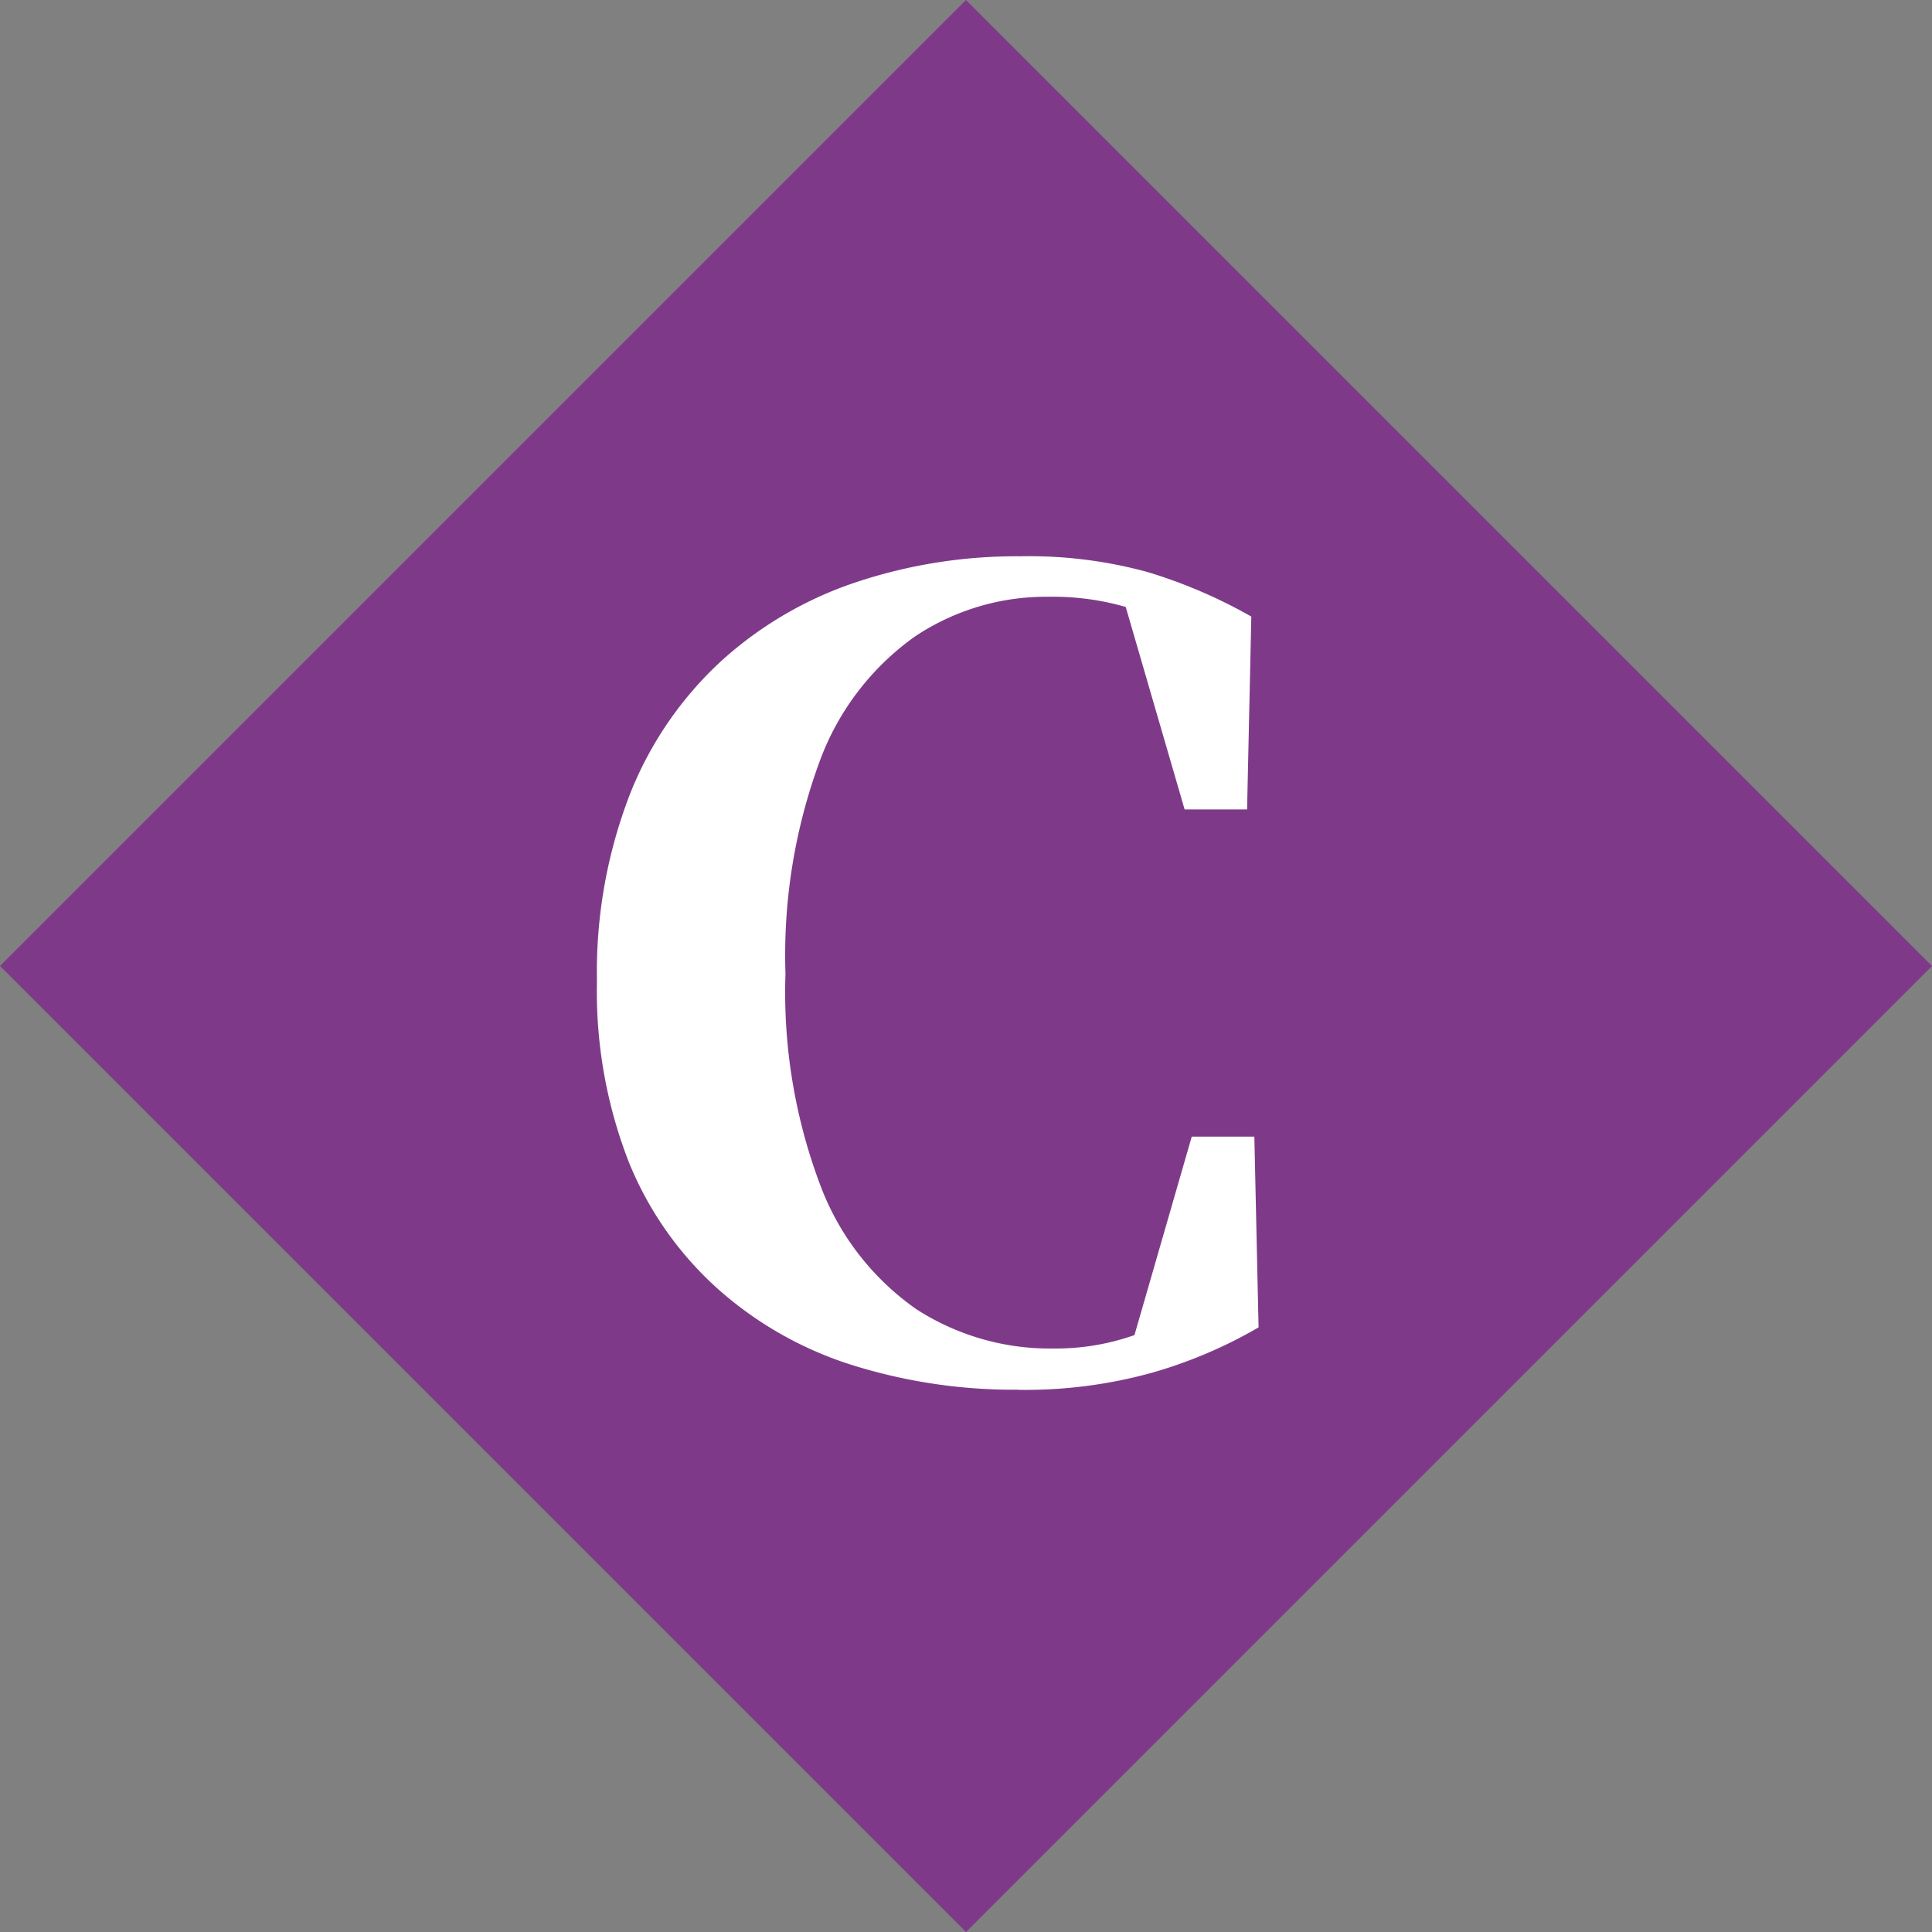<svg xmlns="http://www.w3.org/2000/svg" xmlns:xlink="http://www.w3.org/1999/xlink" width="29.26" height="29.26" viewBox="0 0 29.26 29.26"><rect x="0" y="0" width="29.26" height="29.26" fill="#808080" stroke="none"/><defs><clipPath id="a"><rect width="29.26" height="29.26" fill="none"/></clipPath></defs><g transform="translate(0 0)"><rect width="20.69" height="20.69" transform="translate(0 14.63) rotate(-45)" fill="#7e3a89"/><g transform="translate(0 0)"><g clip-path="url(#a)"><path d="M9.482,15.509a8.183,8.183,0,0,1-2.5-.368A5.569,5.569,0,0,1,4.951,14a5.2,5.2,0,0,1-1.366-1.932A7.112,7.112,0,0,1,3.1,9.318a7.454,7.454,0,0,1,.5-2.83,5.479,5.479,0,0,1,1.38-2.013A5.734,5.734,0,0,1,7.02,3.281,7.678,7.678,0,0,1,9.5,2.887a6.8,6.8,0,0,1,1.94.239A7.626,7.626,0,0,1,13.01,3.8l-.064,2.921H12L11.005,3.3l1.333.449v.528a4.484,4.484,0,0,0-1.155-.6A3.96,3.96,0,0,0,9.946,3.5a3.575,3.575,0,0,0-2.028.6A4.014,4.014,0,0,0,6.483,5.965a8.488,8.488,0,0,0-.528,3.242,8.272,8.272,0,0,0,.537,3.23,4,4,0,0,0,1.45,1.856,3.728,3.728,0,0,0,2.069.592,3.577,3.577,0,0,0,1.22-.2,4.872,4.872,0,0,0,1.2-.665v.592l-1.3.449.977-3.385h.948l.064,2.889a7.033,7.033,0,0,1-1.622.689,7.189,7.189,0,0,1-2.019.257" transform="translate(5.941 5.538)" fill="#fff"/></g></g></g></svg>